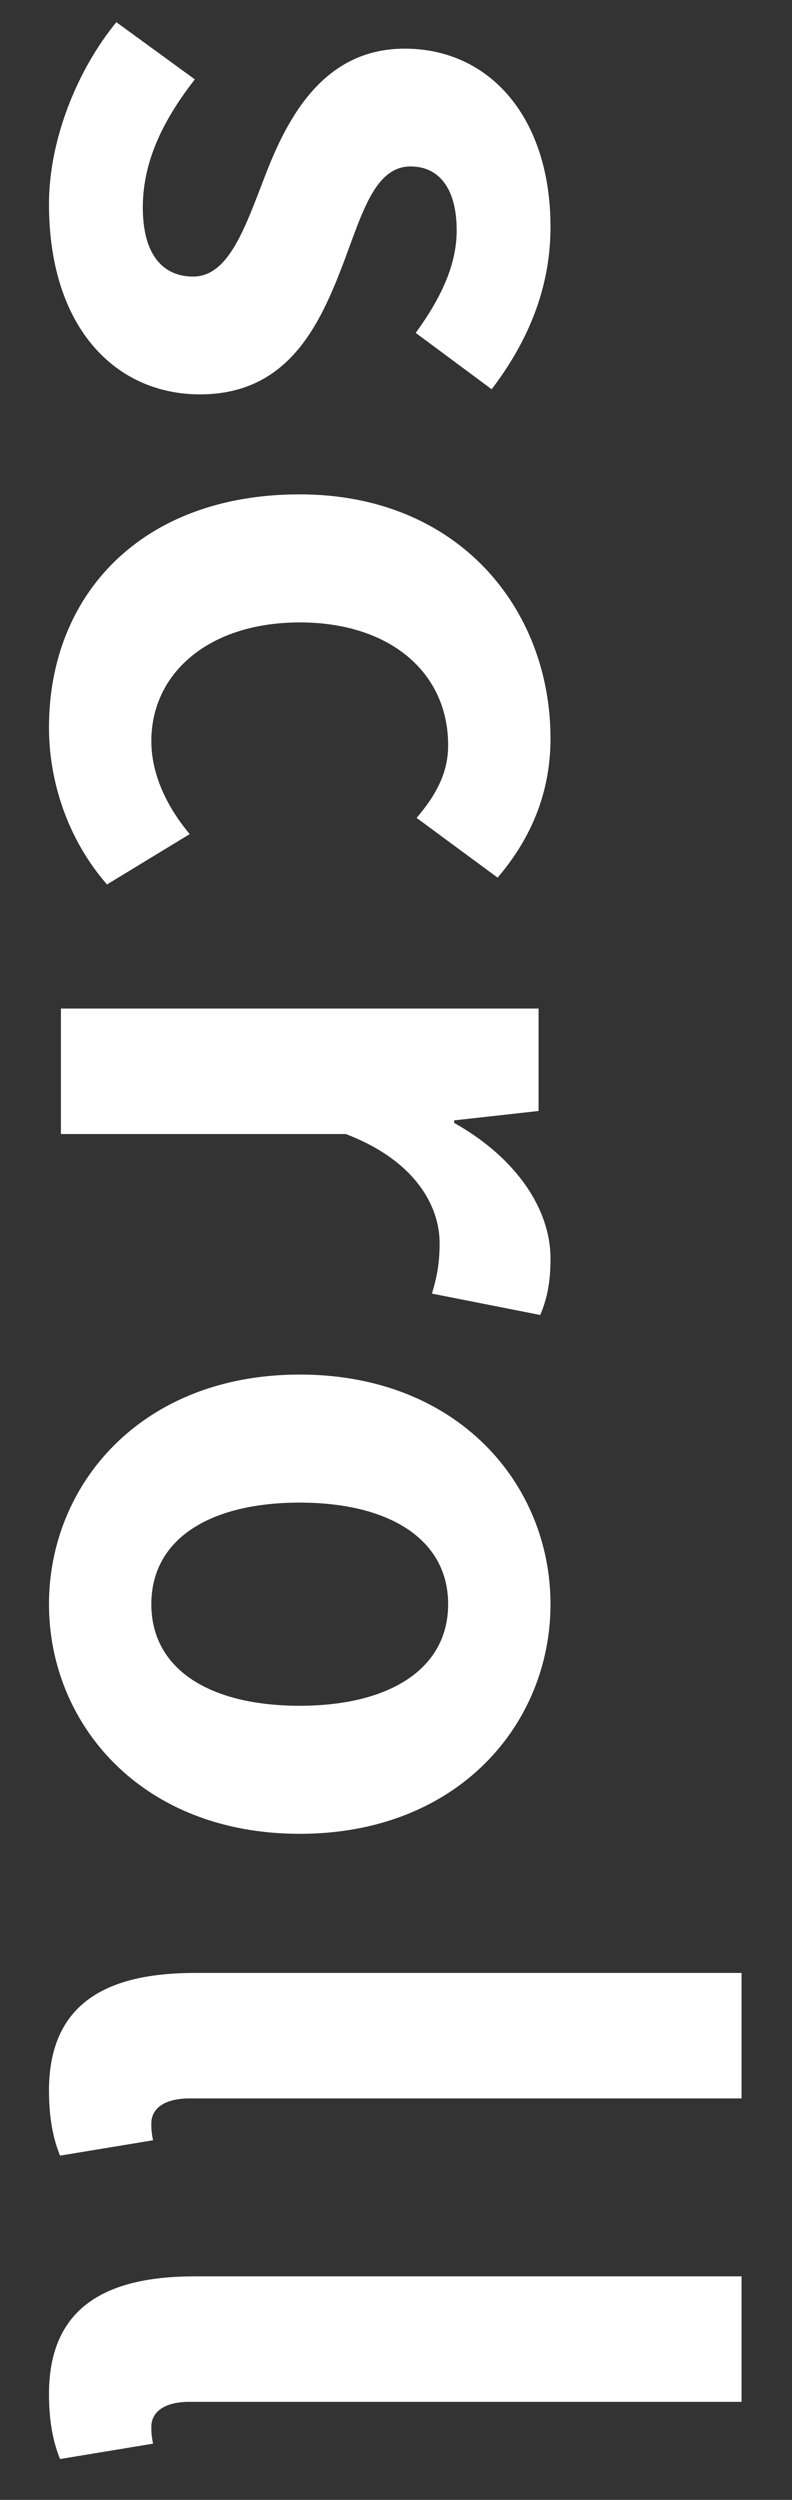 <svg width="13" height="41" viewBox="0 0 13 41" fill="none" xmlns="http://www.w3.org/2000/svg">
<rect x="0" y="0" width="13" height="41" fill="#333333" stroke="none"/>
<path d="M0.804 3.346C0.804 5.39 1.91 6.468 3.282 6.468C4.738 6.468 5.256 5.32 5.648 4.284C5.956 3.458 6.166 2.73 6.74 2.73C7.188 2.73 7.496 3.066 7.496 3.78C7.496 4.354 7.23 4.9 6.824 5.46L8.07 6.384C8.56 5.74 9.036 4.858 9.036 3.724C9.036 1.932 8.042 0.798 6.642 0.798C5.326 0.798 4.724 1.904 4.346 2.898C4.024 3.724 3.758 4.536 3.17 4.536C2.68 4.536 2.344 4.186 2.344 3.402C2.344 2.674 2.652 2.002 3.198 1.302L1.91 0.364C1.266 1.148 0.804 2.296 0.804 3.346ZM0.804 11.93C0.804 12.798 1.098 13.75 1.756 14.506L3.114 13.68C2.75 13.246 2.484 12.714 2.484 12.154C2.484 11.034 3.436 10.208 4.92 10.208C6.39 10.208 7.356 11.02 7.356 12.224C7.356 12.658 7.174 13.022 6.838 13.414L8.168 14.394C8.658 13.82 9.036 13.078 9.036 12.112C9.036 9.984 7.524 8.108 4.92 8.108C2.316 8.108 0.804 9.76 0.804 11.93ZM1 16.541L1 18.599L5.676 18.599C6.81 19.032 7.216 19.774 7.216 20.39C7.216 20.712 7.174 20.936 7.09 21.216L8.868 21.567C8.966 21.328 9.036 21.076 9.036 20.642C9.036 19.831 8.476 18.991 7.454 18.416L7.454 18.375L8.84 18.221L8.84 16.541L1 16.541ZM0.804 26.31C0.804 28.27 2.316 30.076 4.92 30.076C7.524 30.076 9.036 28.27 9.036 26.31C9.036 24.35 7.524 22.544 4.92 22.544C2.316 22.544 0.804 24.35 0.804 26.31ZM2.484 26.31C2.484 25.246 3.436 24.644 4.92 24.644C6.39 24.644 7.356 25.246 7.356 26.31C7.356 27.374 6.39 27.976 4.92 27.976C3.436 27.976 2.484 27.374 2.484 26.31ZM0.804 34.29C0.804 34.78 0.888 35.116 0.986 35.354L2.512 35.102C2.484 34.962 2.484 34.906 2.484 34.822C2.484 34.626 2.638 34.416 3.114 34.416L12.172 34.416L12.172 32.358L3.198 32.358C1.742 32.358 0.804 32.862 0.804 34.29ZM0.804 39.266C0.804 39.756 0.888 40.092 0.986 40.33L2.512 40.078C2.484 39.938 2.484 39.882 2.484 39.798C2.484 39.602 2.638 39.392 3.114 39.392L12.172 39.392L12.172 37.334L3.198 37.334C1.742 37.334 0.804 37.838 0.804 39.266Z" fill="white"/>
</svg>
